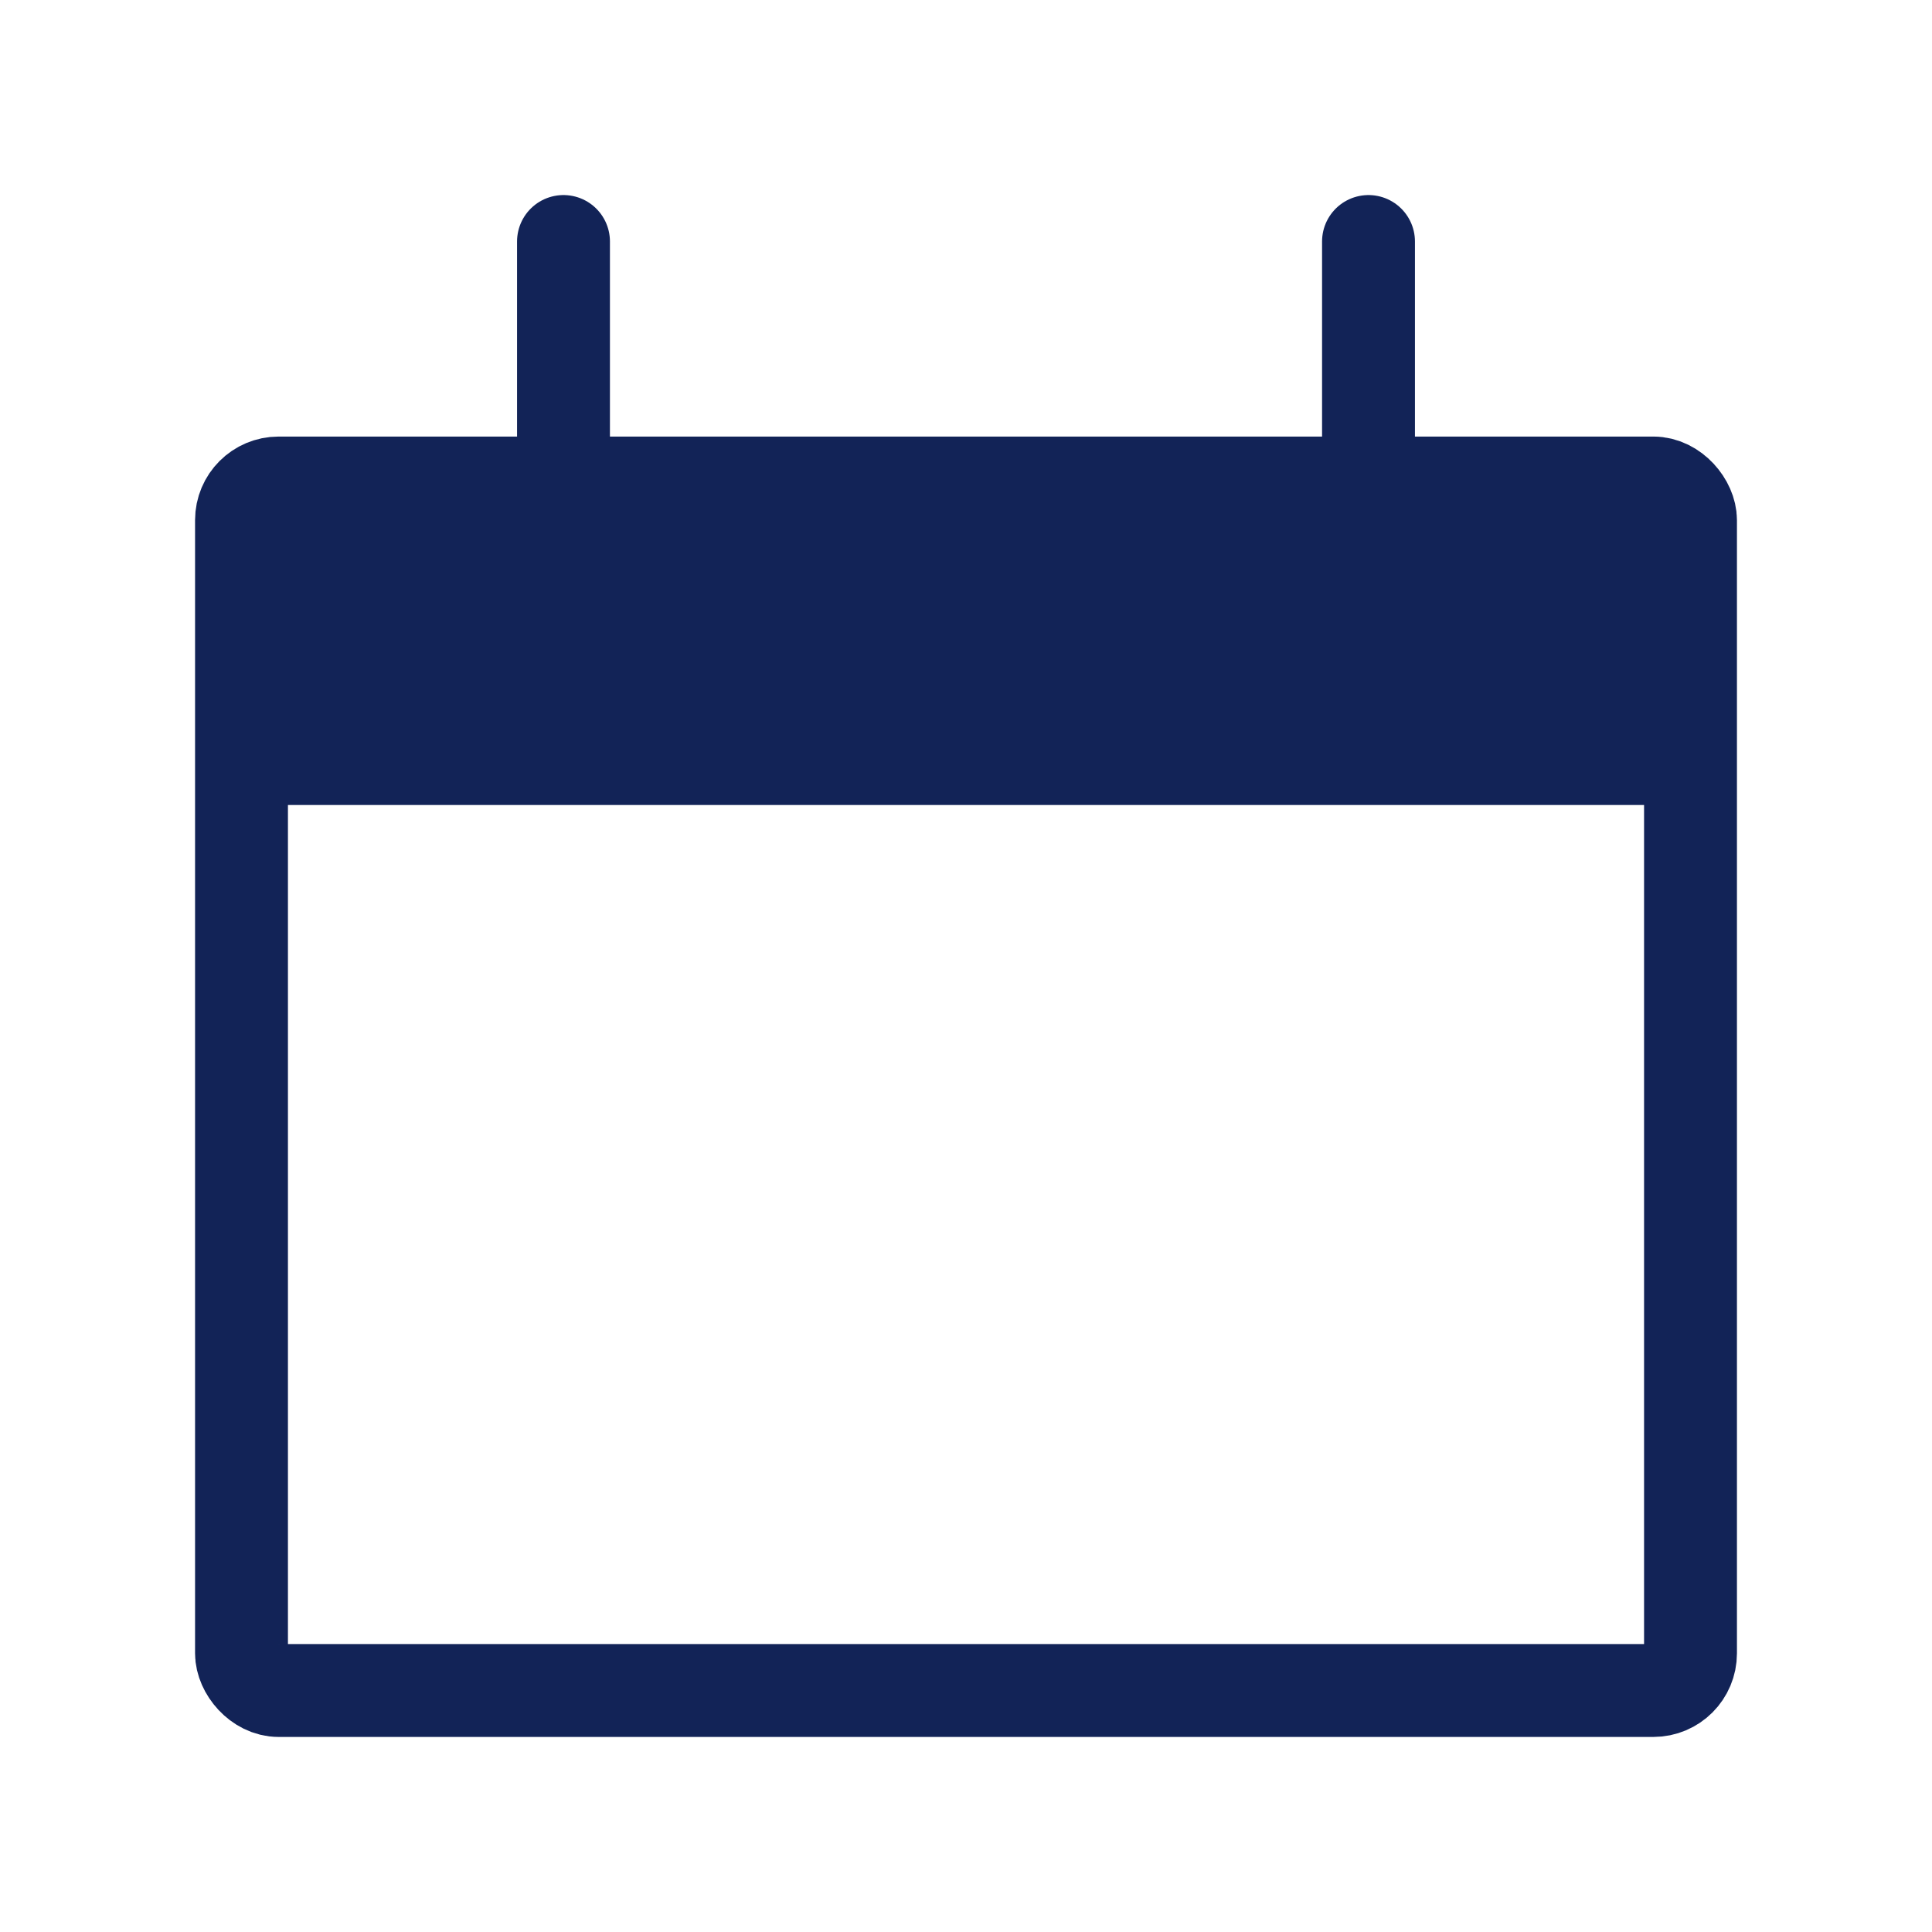 <svg width="104" height="104" viewBox="0 0 104 104" fill="none" xmlns="http://www.w3.org/2000/svg">
<rect x="13" y="26" width="78" height="65" rx="2" stroke="#122357" stroke-width="5"/>
<path d="M13 30C13 28.114 13 27.172 13.586 26.586C14.172 26 15.114 26 17 26H87C88.886 26 89.828 26 90.414 26.586C91 27.172 91 28.114 91 30V43.333H13V30Z" fill="#122357"/>
<path d="M30.333 13L30.333 26" stroke="#122357" stroke-width="5" stroke-linecap="round"/>
<path d="M73.667 13L73.667 26" stroke="#122357" stroke-width="5" stroke-linecap="round"/>
</svg>
